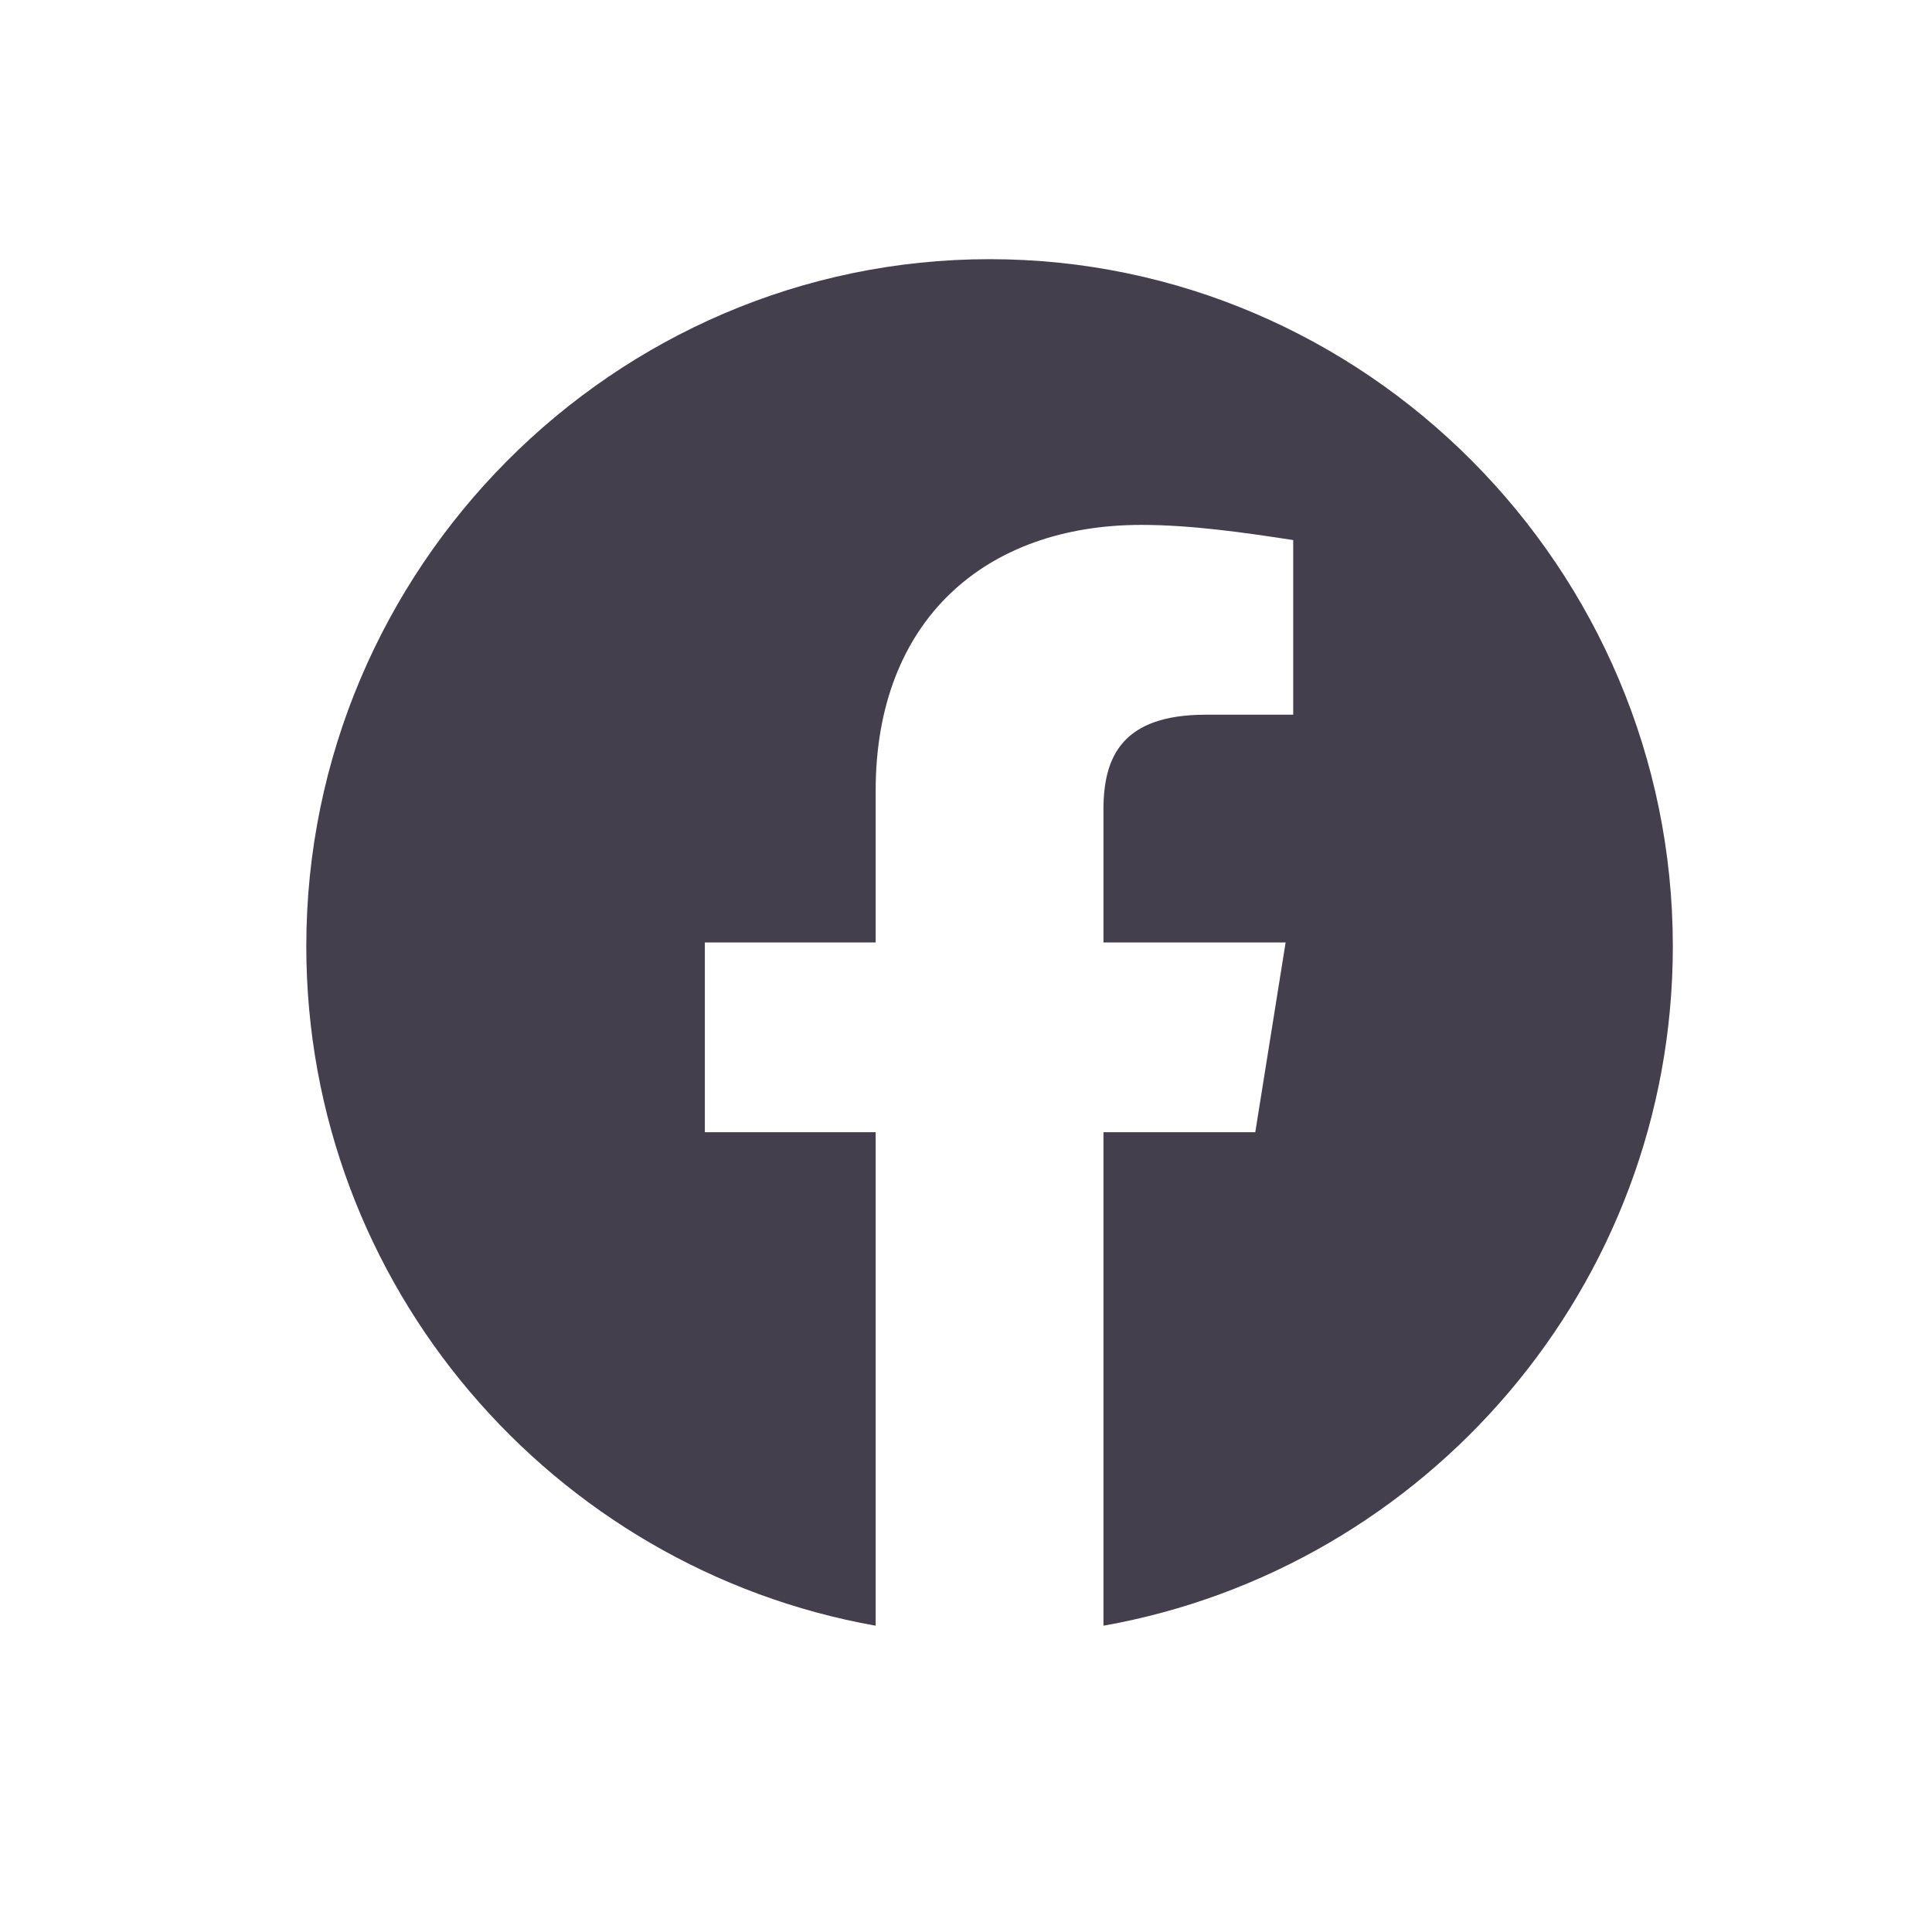 <svg width="41" height="41" viewBox="0 0 41 41" fill="none" xmlns="http://www.w3.org/2000/svg">
<path fill-rule="evenodd" clip-rule="evenodd" d="M6.5 20.081C6.5 27.29 11.736 33.284 18.583 34.5V24.027H14.958V20H18.583V16.777C18.583 13.152 20.919 11.139 24.223 11.139C25.269 11.139 26.398 11.3 27.444 11.461V15.167H25.592C23.819 15.167 23.417 16.052 23.417 17.181V20H27.283L26.639 24.027H23.417V34.5C30.264 33.284 35.5 27.291 35.5 20.081C35.5 12.061 28.975 5.5 21 5.5C13.025 5.5 6.5 12.061 6.5 20.081Z" fill="#443F4C"/>
</svg>

